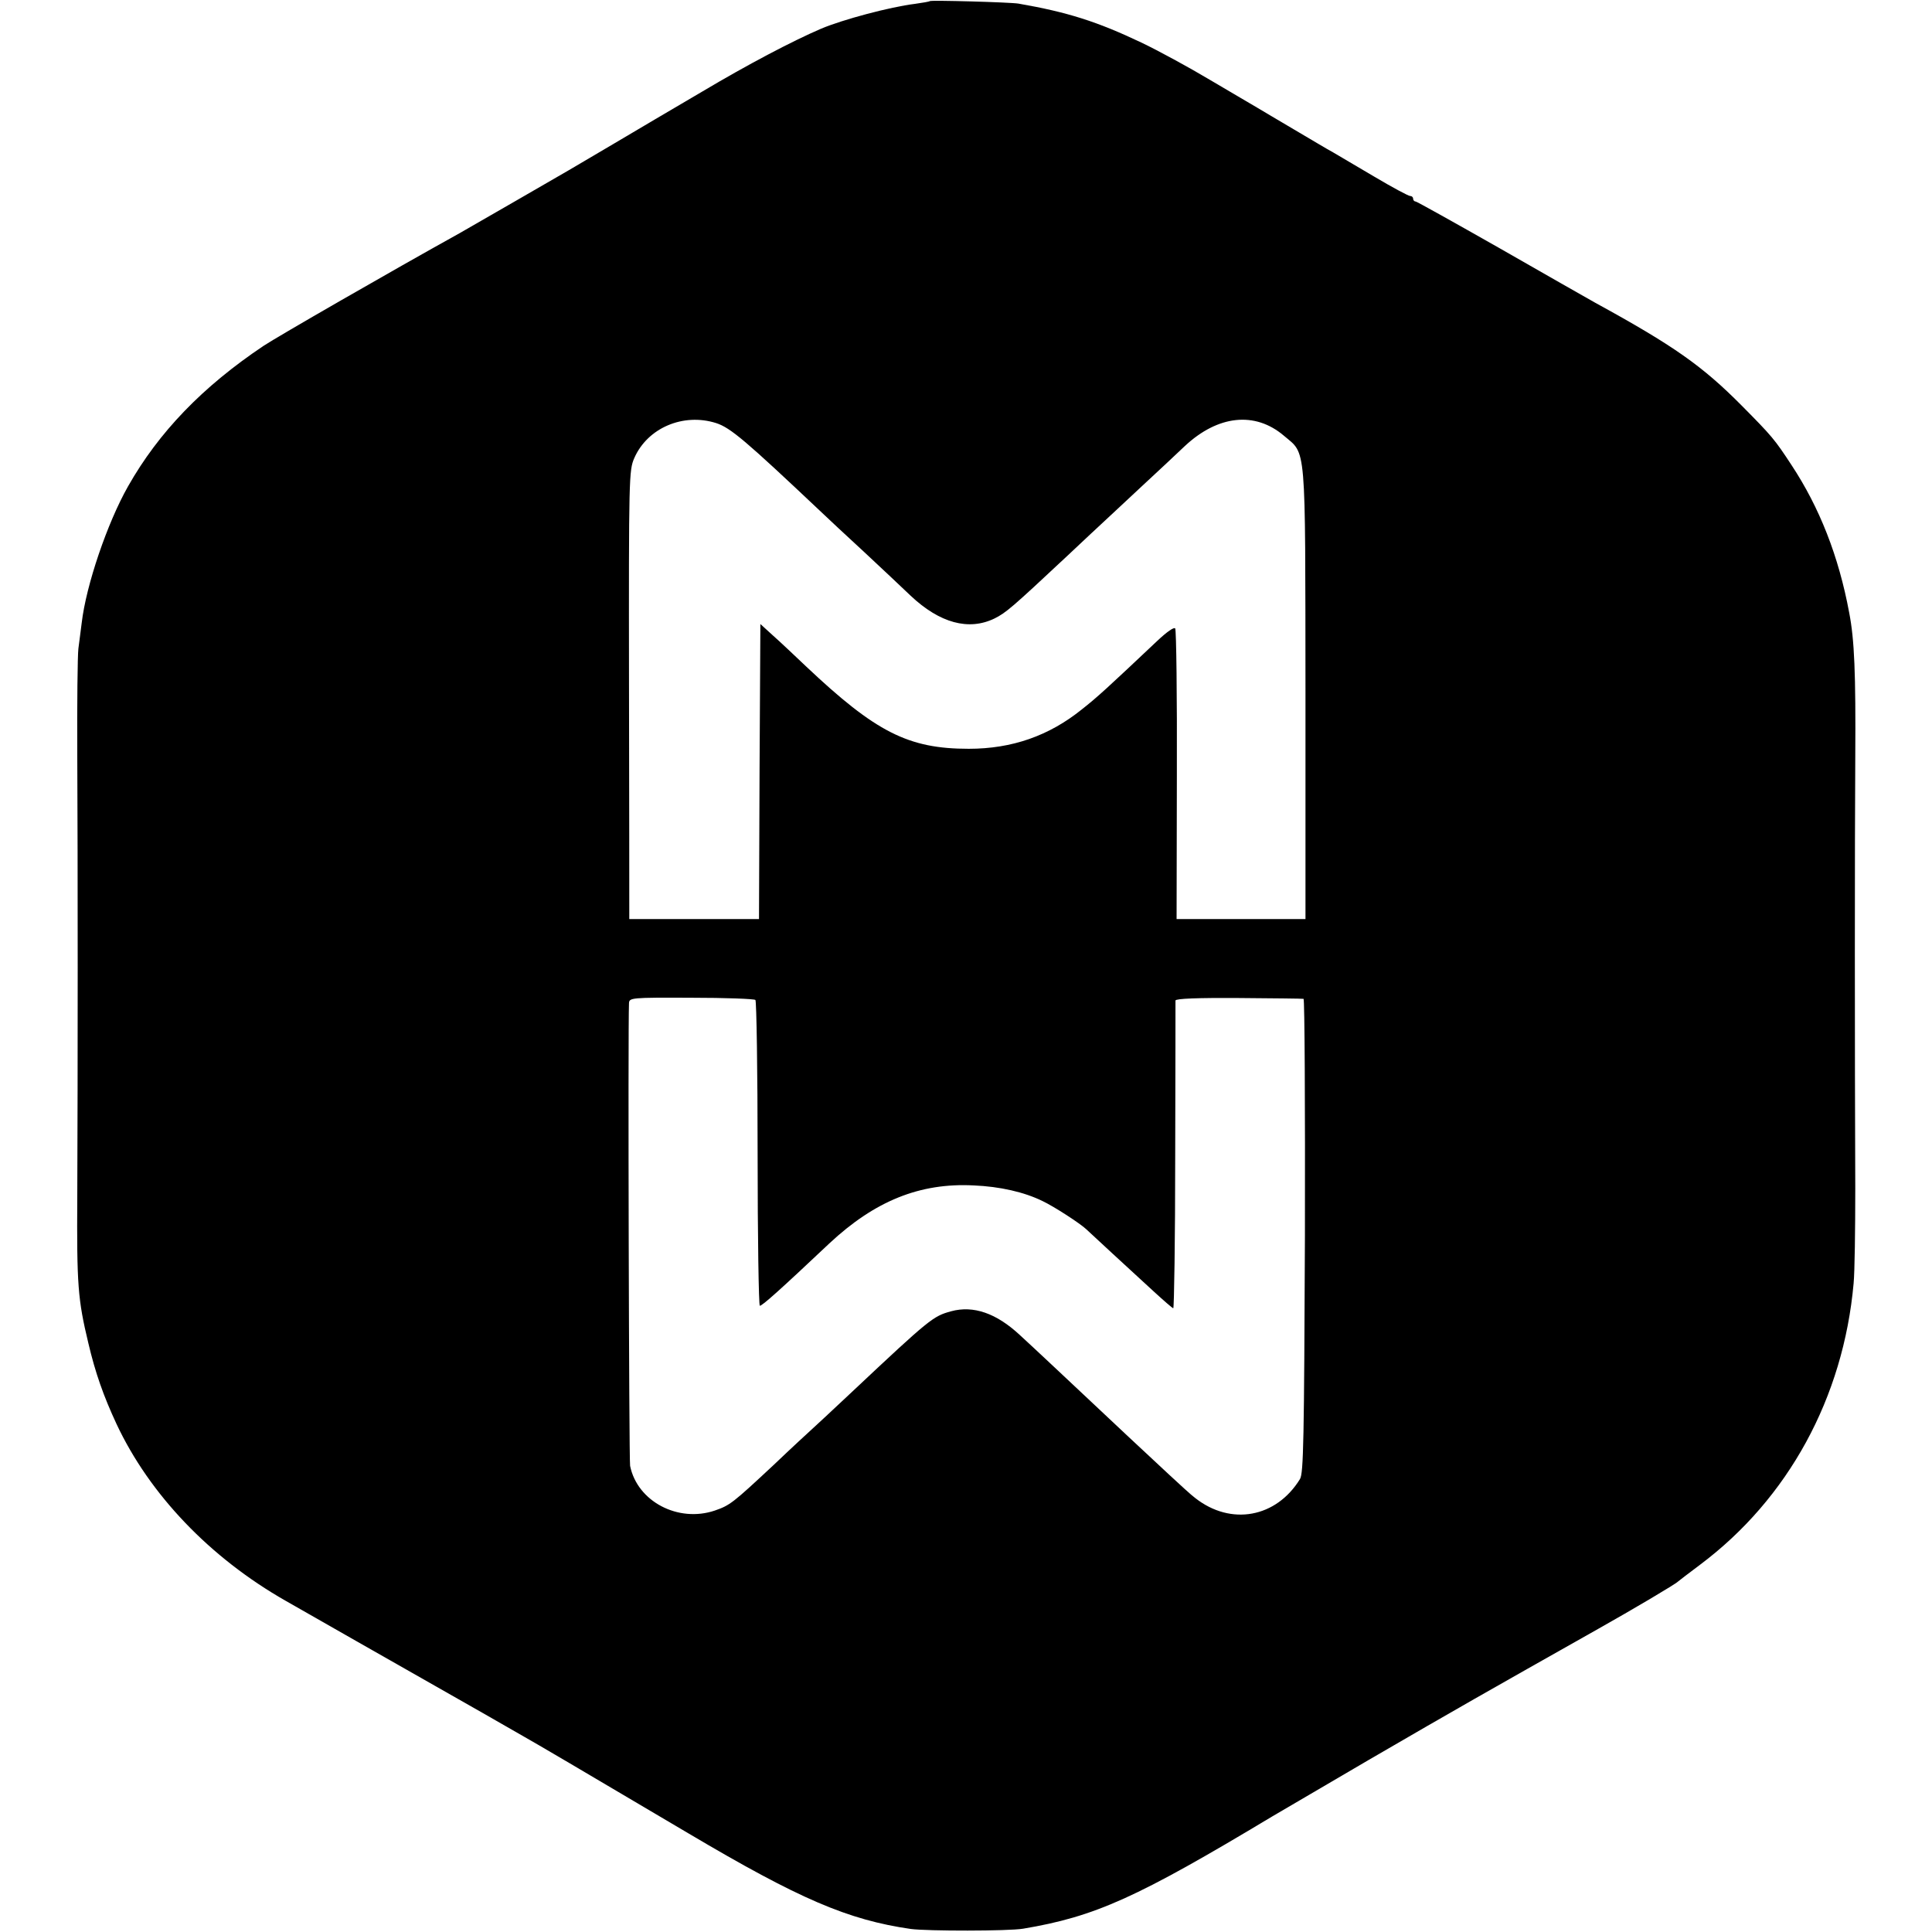 <?xml version="1.0" standalone="no"?>
<!DOCTYPE svg PUBLIC "-//W3C//DTD SVG 20010904//EN"
 "http://www.w3.org/TR/2001/REC-SVG-20010904/DTD/svg10.dtd">
<svg version="1.0" xmlns="http://www.w3.org/2000/svg"
 width="700pt" height="700pt" viewBox="0 0 700 700"
 preserveAspectRatio="xMidYMid meet">
<g transform="translate(0,700) scale(0.1,-0.1)"
fill="#000000" stroke="none">
<path d="M3369 6996 c-2 -2 -26 -6 -54 -10 -90 -11 -262 -57 -340 -90 -105
-45 -268 -131 -431 -228 -104 -61 -250 -147 -324 -191 -157 -93 -149 -88 -350
-204 -85 -49 -177 -102 -205 -118 -247 -137 -662 -376 -710 -408 -221 -148
-380 -313 -491 -509 -75 -132 -152 -358 -168 -495 -3 -26 -9 -68 -12 -93 -3
-25 -5 -200 -4 -390 2 -372 2 -1143 0 -1595 -2 -320 2 -373 40 -531 25 -107
55 -192 102 -293 120 -256 339 -485 613 -641 27 -16 418 -238 715 -407 63 -36
131 -75 150 -86 36 -20 208 -121 595 -350 402 -238 577 -313 805 -346 60 -8
354 -8 407 1 262 44 412 112 903 407 8 5 166 97 350 205 327 190 419 242 830
474 121 68 282 163 290 172 3 3 39 30 80 61 319 239 519 605 556 1019 4 41 6
197 6 345 -2 499 -2 1258 0 1560 2 306 -3 427 -22 525 -38 205 -108 382 -209
535 -61 93 -70 104 -181 216 -142 143 -245 216 -530 372 -30 17 -187 106 -349
199 -162 92 -298 168 -302 168 -5 0 -9 5 -9 10 0 6 -5 10 -11 10 -6 0 -64 31
-128 69 -64 38 -132 78 -151 89 -19 10 -82 48 -140 82 -58 34 -118 70 -135 80
-16 9 -93 55 -170 100 -77 46 -189 107 -250 136 -160 76 -267 110 -445 141
-31 5 -317 13 -321 9z m-774 -1529 c52 -17 107 -64 375 -317 26 -25 98 -92
161 -150 62 -58 138 -129 168 -158 106 -100 211 -128 304 -83 42 21 62 38 264
227 59 56 122 114 139 130 17 16 77 72 133 124 56 52 126 117 154 144 120 112
254 126 358 38 83 -71 78 -12 79 -934 l0 -818 -233 0 -234 0 1 521 c1 286 -2
526 -6 532 -4 6 -30 -12 -65 -45 -179 -169 -217 -204 -273 -248 -119 -96 -253
-143 -410 -143 -219 0 -337 60 -590 299 -41 39 -95 90 -120 112 l-45 41 -3
-534 -2 -535 -235 0 -235 0 0 43 c0 23 0 389 -1 812 -1 747 0 771 19 815 48
110 178 165 297 127z m142 -2090 c4 -5 8 -256 8 -558 0 -302 4 -549 8 -550 8
-1 75 59 252 226 165 154 328 220 523 210 95 -4 183 -24 250 -57 42 -20 136
-81 158 -102 6 -6 49 -45 95 -88 46 -42 113 -104 149 -137 36 -33 68 -61 71
-61 3 0 7 249 7 553 1 303 1 557 1 562 1 7 82 10 229 9 125 -1 231 -2 235 -3
4 0 6 -387 5 -858 -3 -742 -5 -861 -18 -882 -86 -140 -250 -170 -379 -69 -14
10 -56 49 -95 85 -39 36 -105 98 -147 137 -231 217 -349 328 -394 369 -85 79
-168 108 -249 86 -65 -18 -75 -25 -359 -292 -70 -66 -136 -127 -146 -136 -10
-9 -72 -66 -137 -128 -149 -139 -159 -147 -214 -166 -133 -45 -281 33 -307
162 -4 20 -8 1586 -4 1676 1 20 7 21 225 20 124 0 228 -4 233 -8z"/>
</g>
</svg>
